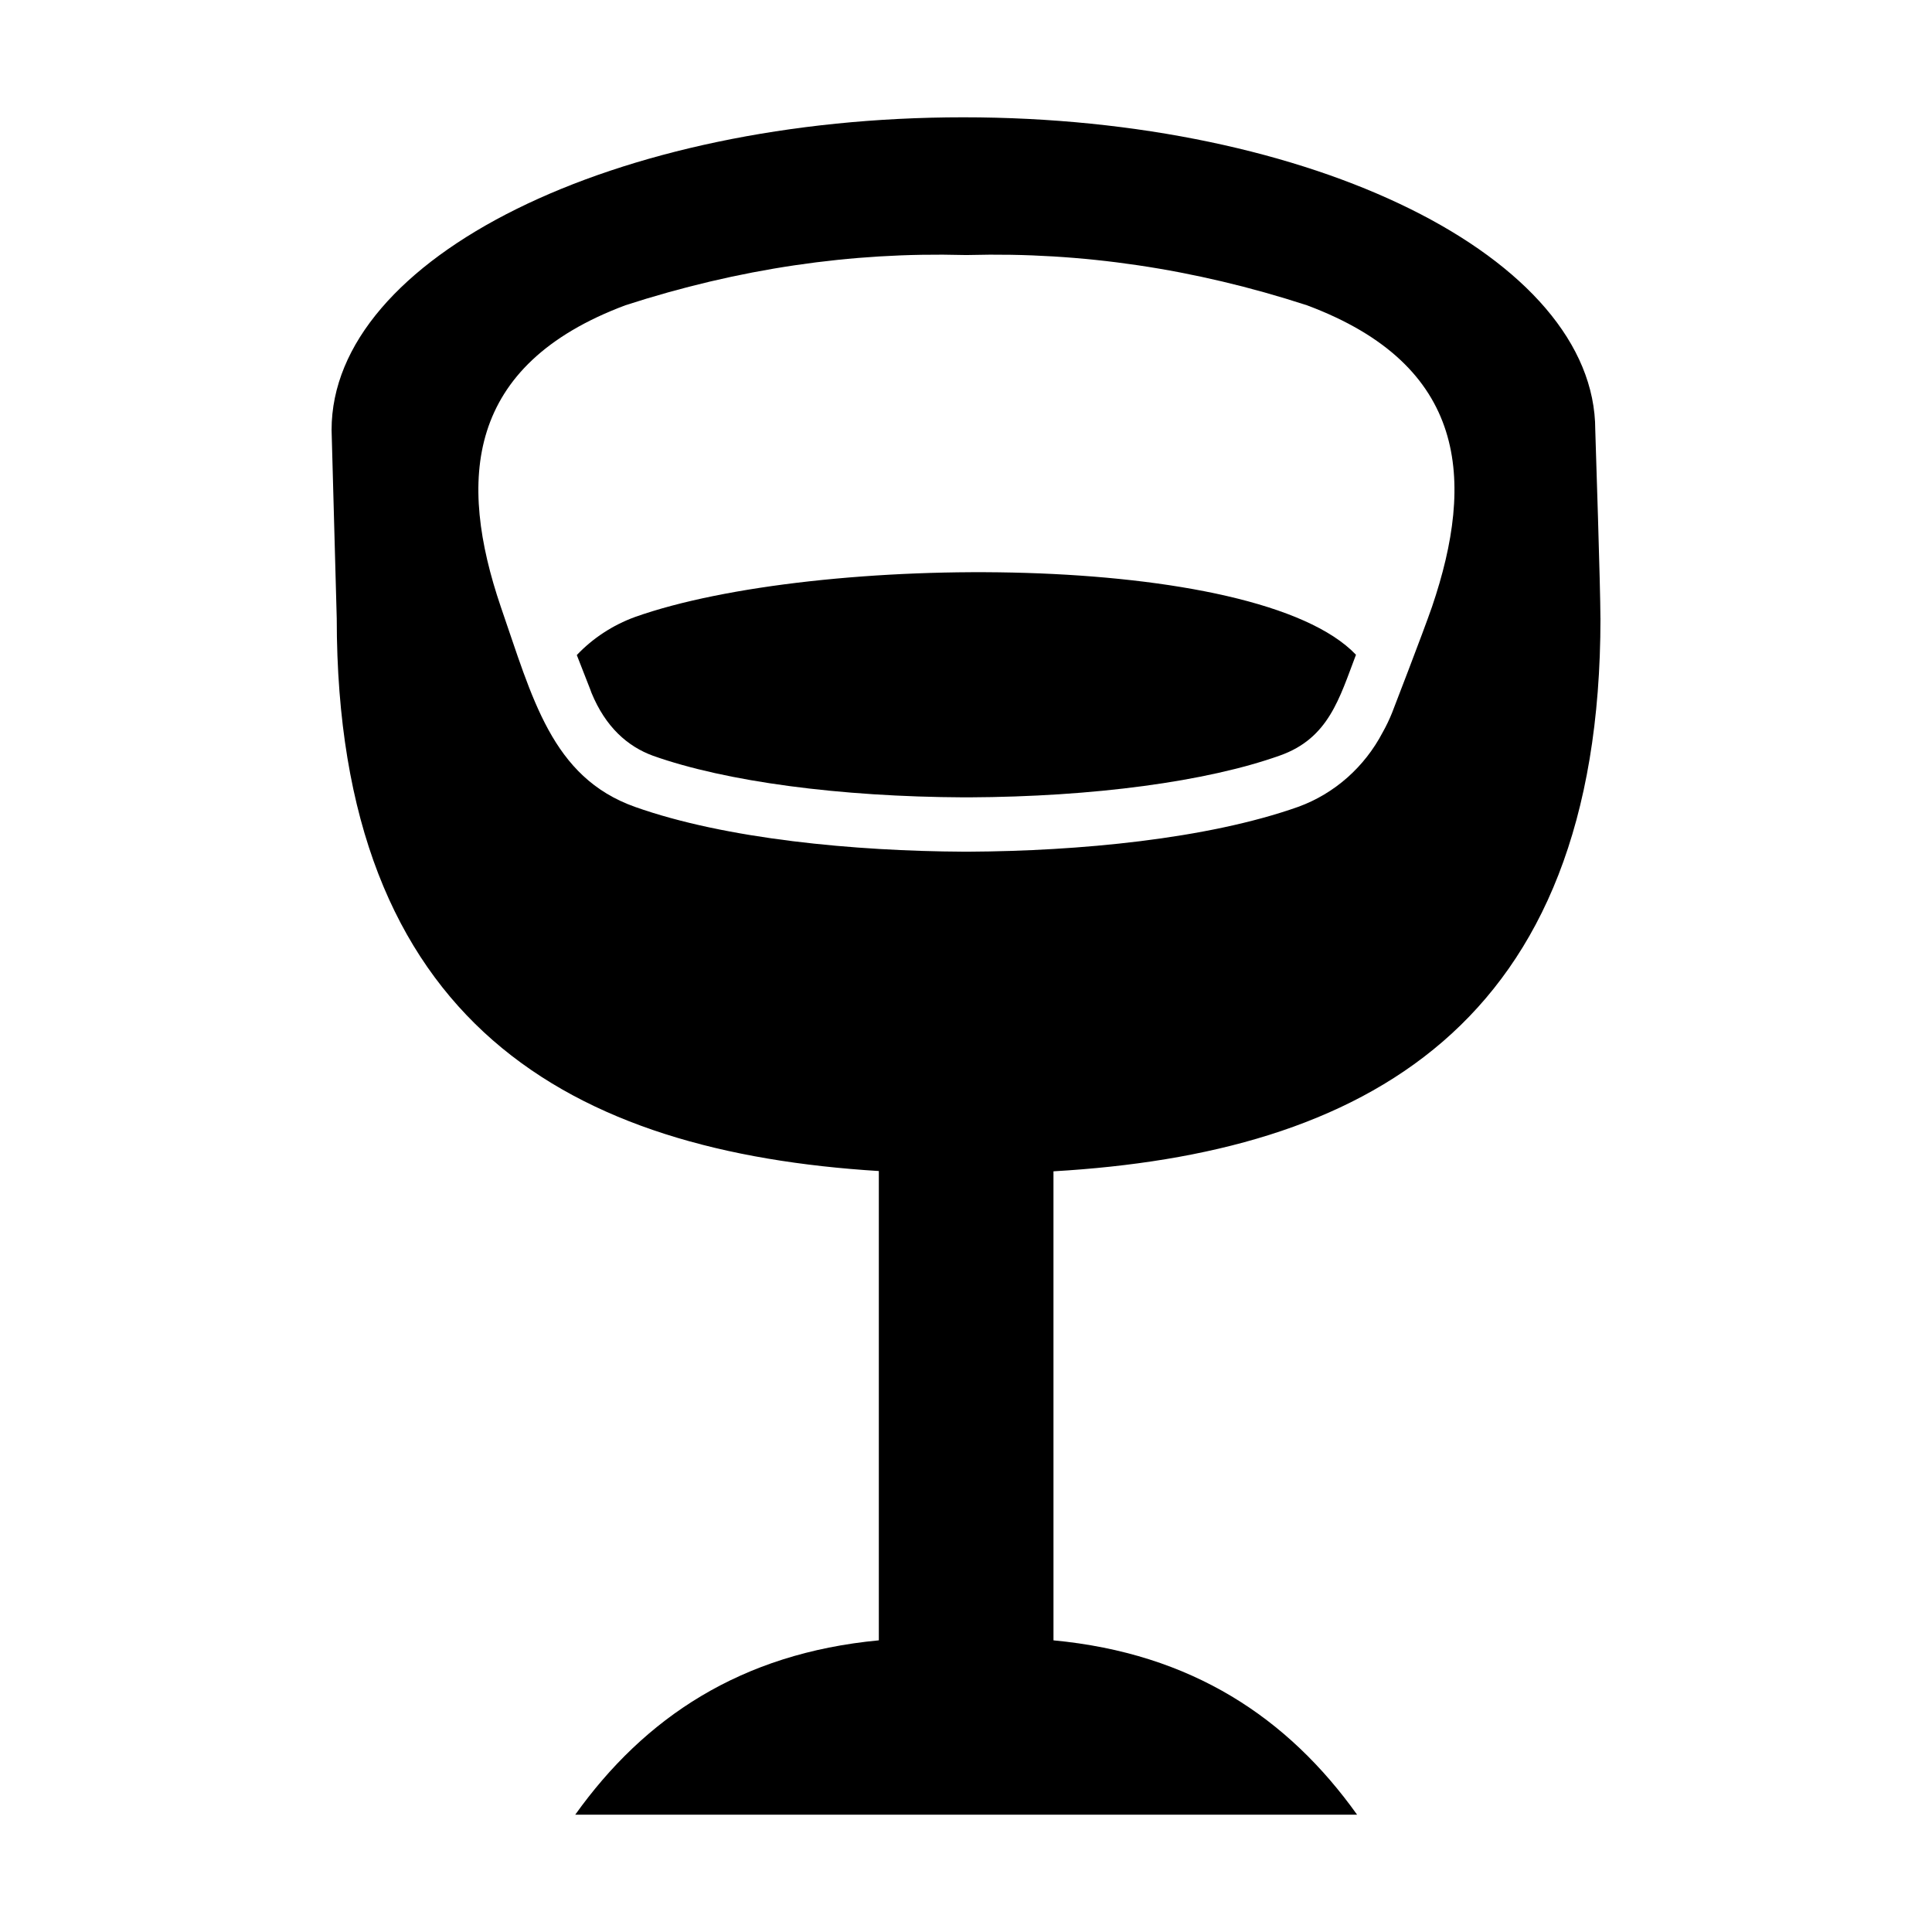<?xml version="1.0" encoding="UTF-8"?>
<!-- Uploaded to: SVG Repo, www.svgrepo.com, Generator: SVG Repo Mixer Tools -->
<svg fill="#000000" width="800px" height="800px" version="1.1" viewBox="144 144 512 512" xmlns="http://www.w3.org/2000/svg">
 <g>
  <path d="m568.13 307.88c0-8.199-1.258-46.117-1.367-49.949-0.004-45.703-74.926-82.844-167.48-82.844-92.414 0-167.41 37.137-167.41 82.84 0.02 0.723 1.457 53.285 1.367 49.949 0 107.89 62.402 141.43 143.66 146.46v124.37c-36.629 3.457-62.109 20.516-80.461 46.211h207.21c-18.352-25.695-43.832-42.75-80.465-46.207l-0.004-124.3c81.836-4.75 144.96-38.074 144.96-146.54zm-167.41 61.824h-1.297c-28.789-0.145-63.047-3.312-87.16-11.875-22.086-7.852-27.184-28.918-35.555-53.043-11.371-33.469-9.43-63.984 33.035-79.891 30.016-9.719 59.883-14.109 89.68-13.316h1.297c29.867-0.793 59.738 3.598 89.605 13.316 42.68 15.906 44.551 46.422 33.18 79.891-2.445 7.055-10.578 28.07-10.578 28.07-0.719 1.801-1.582 3.598-2.519 5.254-4.75 9.07-12.668 16.195-22.383 19.719-24.184 8.562-58.371 11.73-87.305 11.875z"/>
  <path d="m503.35 317.52c-26.184-27.516-143.27-26.992-191.09-10.004-5.902 2.16-11.156 5.613-15.402 10.078 2.086 5.398 3.887 9.859 3.887 10.004 3.734 9.074 9.562 14.227 16.34 16.699 19.285 6.832 49.371 10.863 82.406 11.008h1.223c33.035-0.145 63.121-4.176 82.48-11.086 12.945-4.57 15.781-15.238 20.152-26.699z"/>
 </g>
</svg>